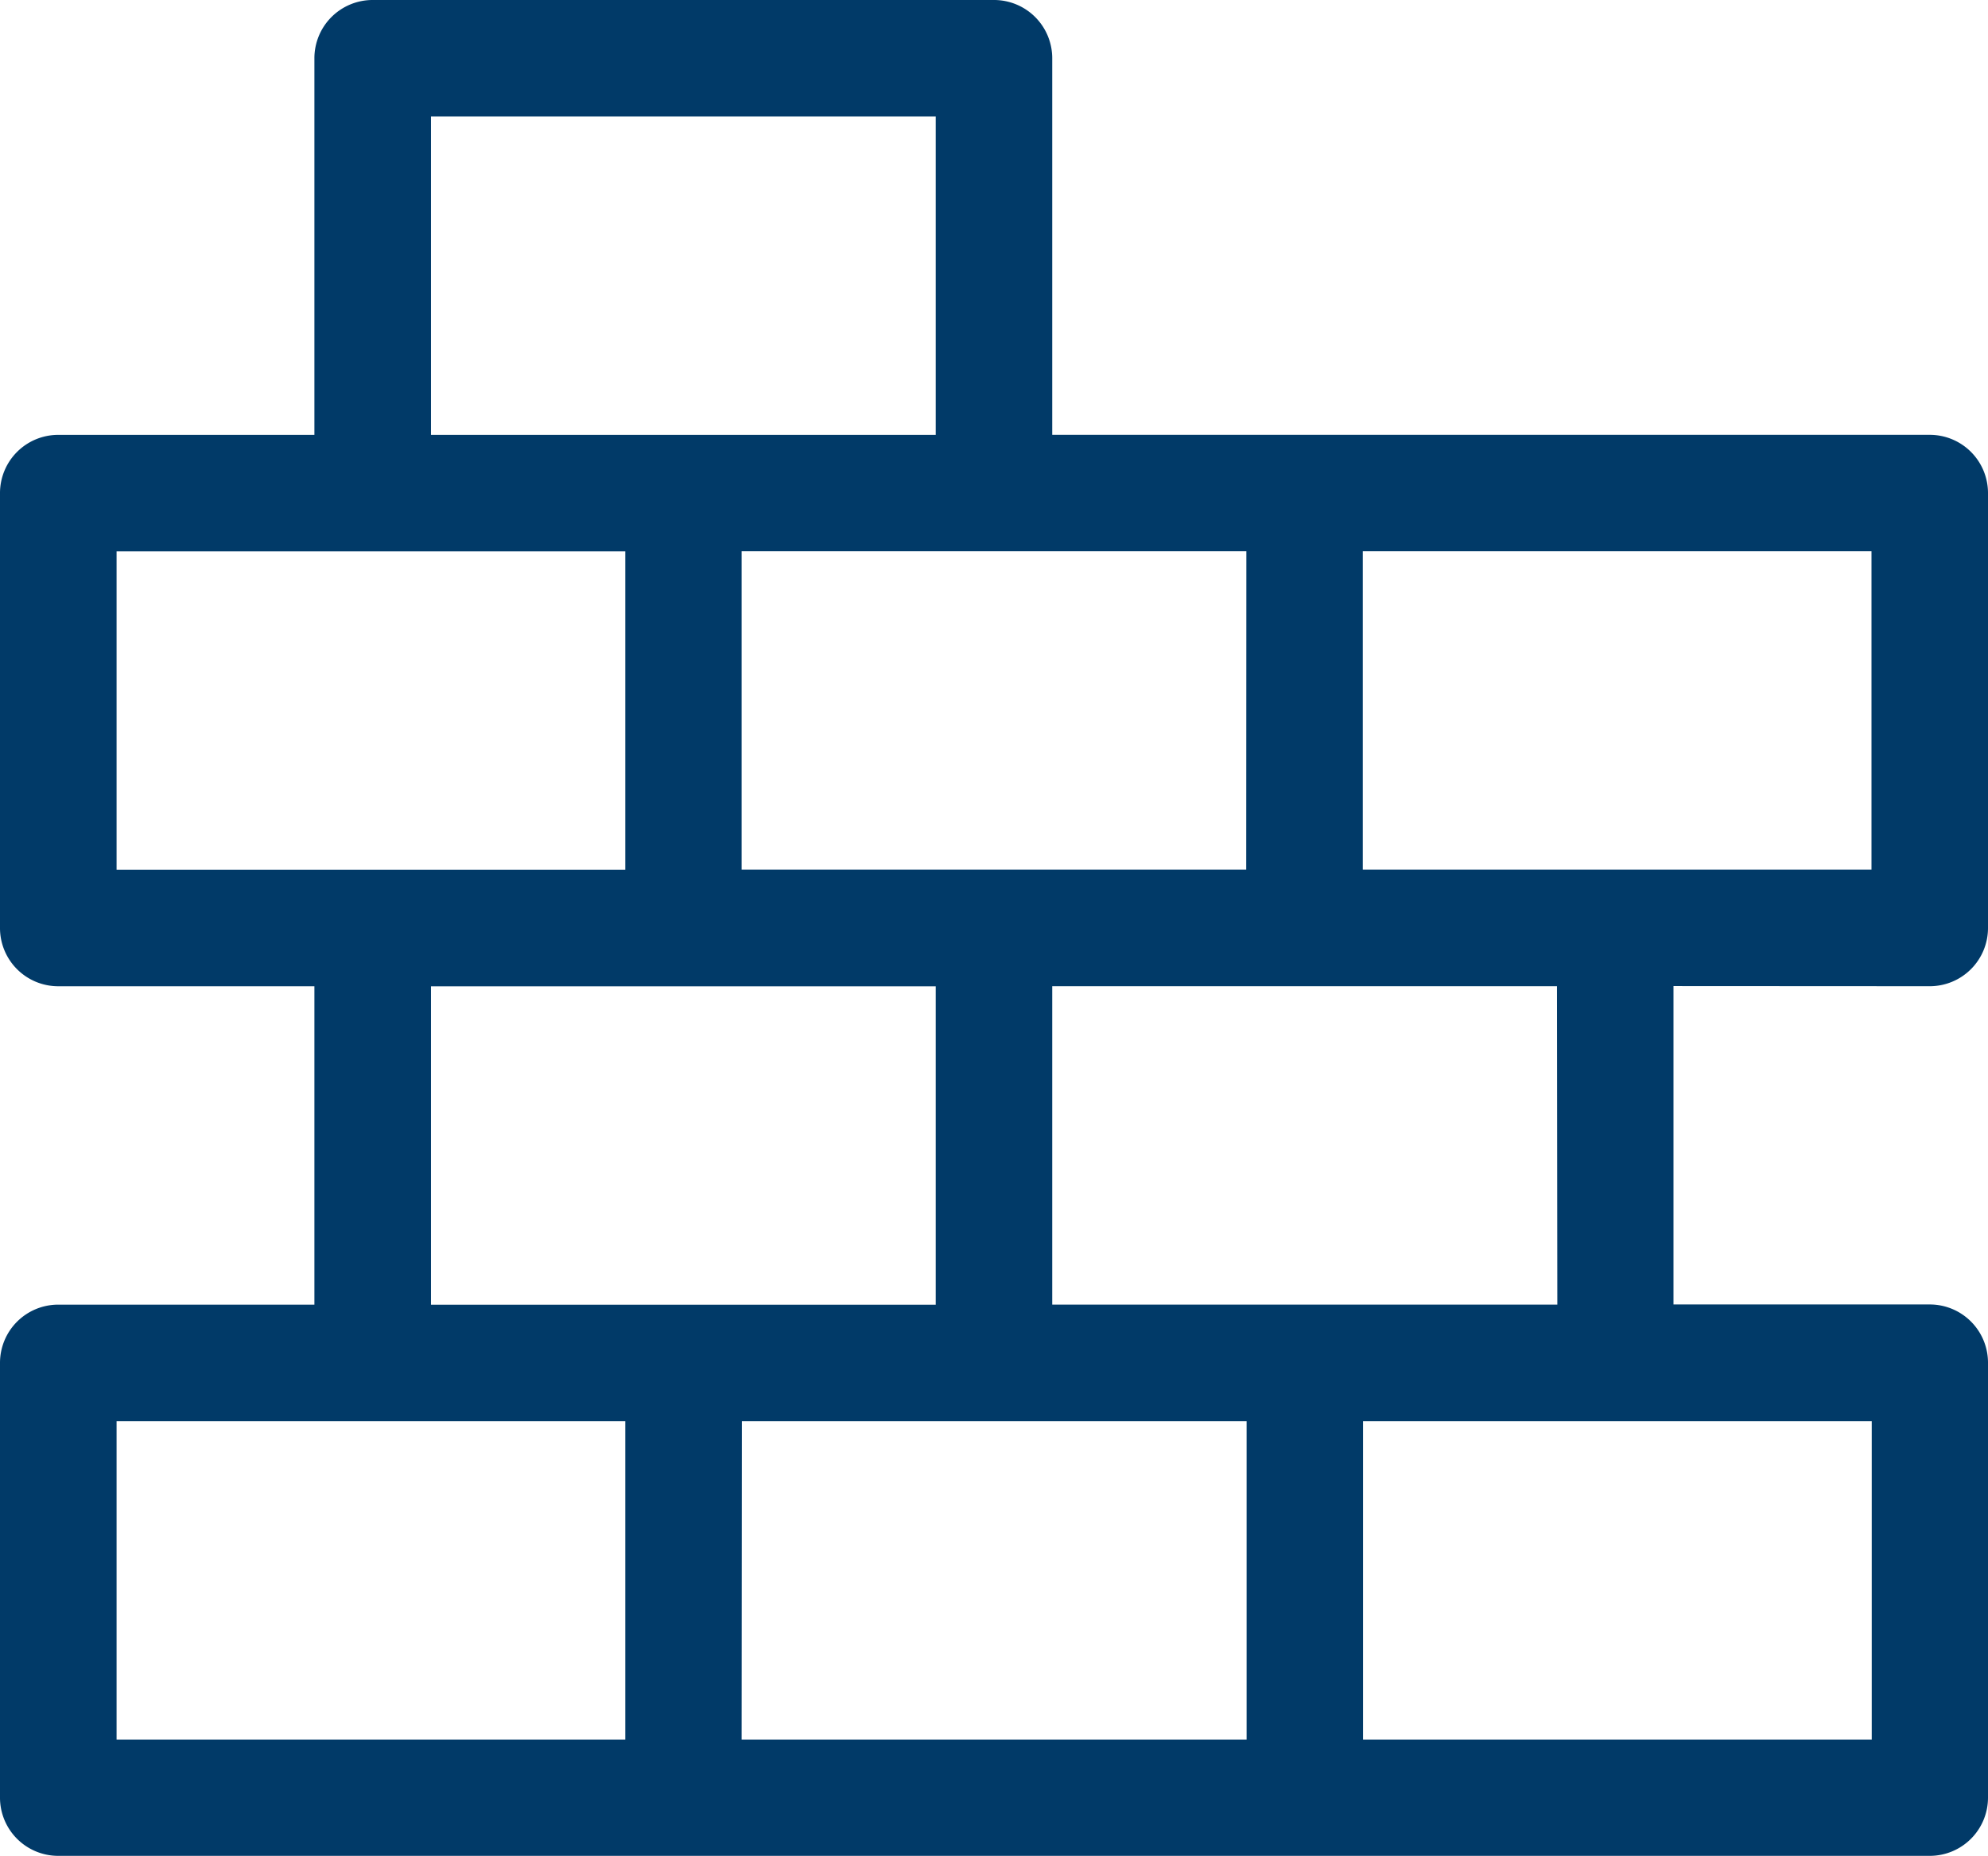 <svg xmlns="http://www.w3.org/2000/svg" width="56.275" height="52.538" viewBox="0 0 56.275 52.538">
  <g id="Grupo_1084" data-name="Grupo 1084" transform="translate(0 0)">
    <path id="Caminho_156" data-name="Caminho 156" d="M-38.374-51.658a1.648,1.648,0,0,0,1.649-1.649v-12.31a1.648,1.648,0,0,0-1.649-1.649h-24.84V-77.926a1.648,1.648,0,0,0-1.649-1.649H-82.449A1.648,1.648,0,0,0-84.1-77.926v10.661h-7.254A1.648,1.648,0,0,0-93-65.616v12.31a1.648,1.648,0,0,0,1.649,1.649H-84.1v9.013h-7.254A1.648,1.648,0,0,0-93-41v12.31a1.648,1.648,0,0,0,1.649,1.649h52.977a1.648,1.648,0,0,0,1.649-1.649V-41a1.648,1.648,0,0,0-1.649-1.649h-7.254v-9.013Zm-1.649-3.3h-14.4v-9.013h14.4Zm-17.7,0H-72.007v-9.013h14.288ZM-80.8-76.278h14.288v9.013H-80.8Zm-8.9,21.323v-9.013h14.4v9.013Zm8.9,3.3h14.288v9.013H-80.8Zm-8.9,12.31h14.4v9.013H-89.7Zm17.7,0h14.288v9.013H-72.007Zm31.984,0v9.013h-14.4v-9.013Zm-8.9-3.3H-63.214v-9.013h14.288Zm0,0" transform="translate(93 79.575)" fill="#013a68"/>
  </g>
</svg>
